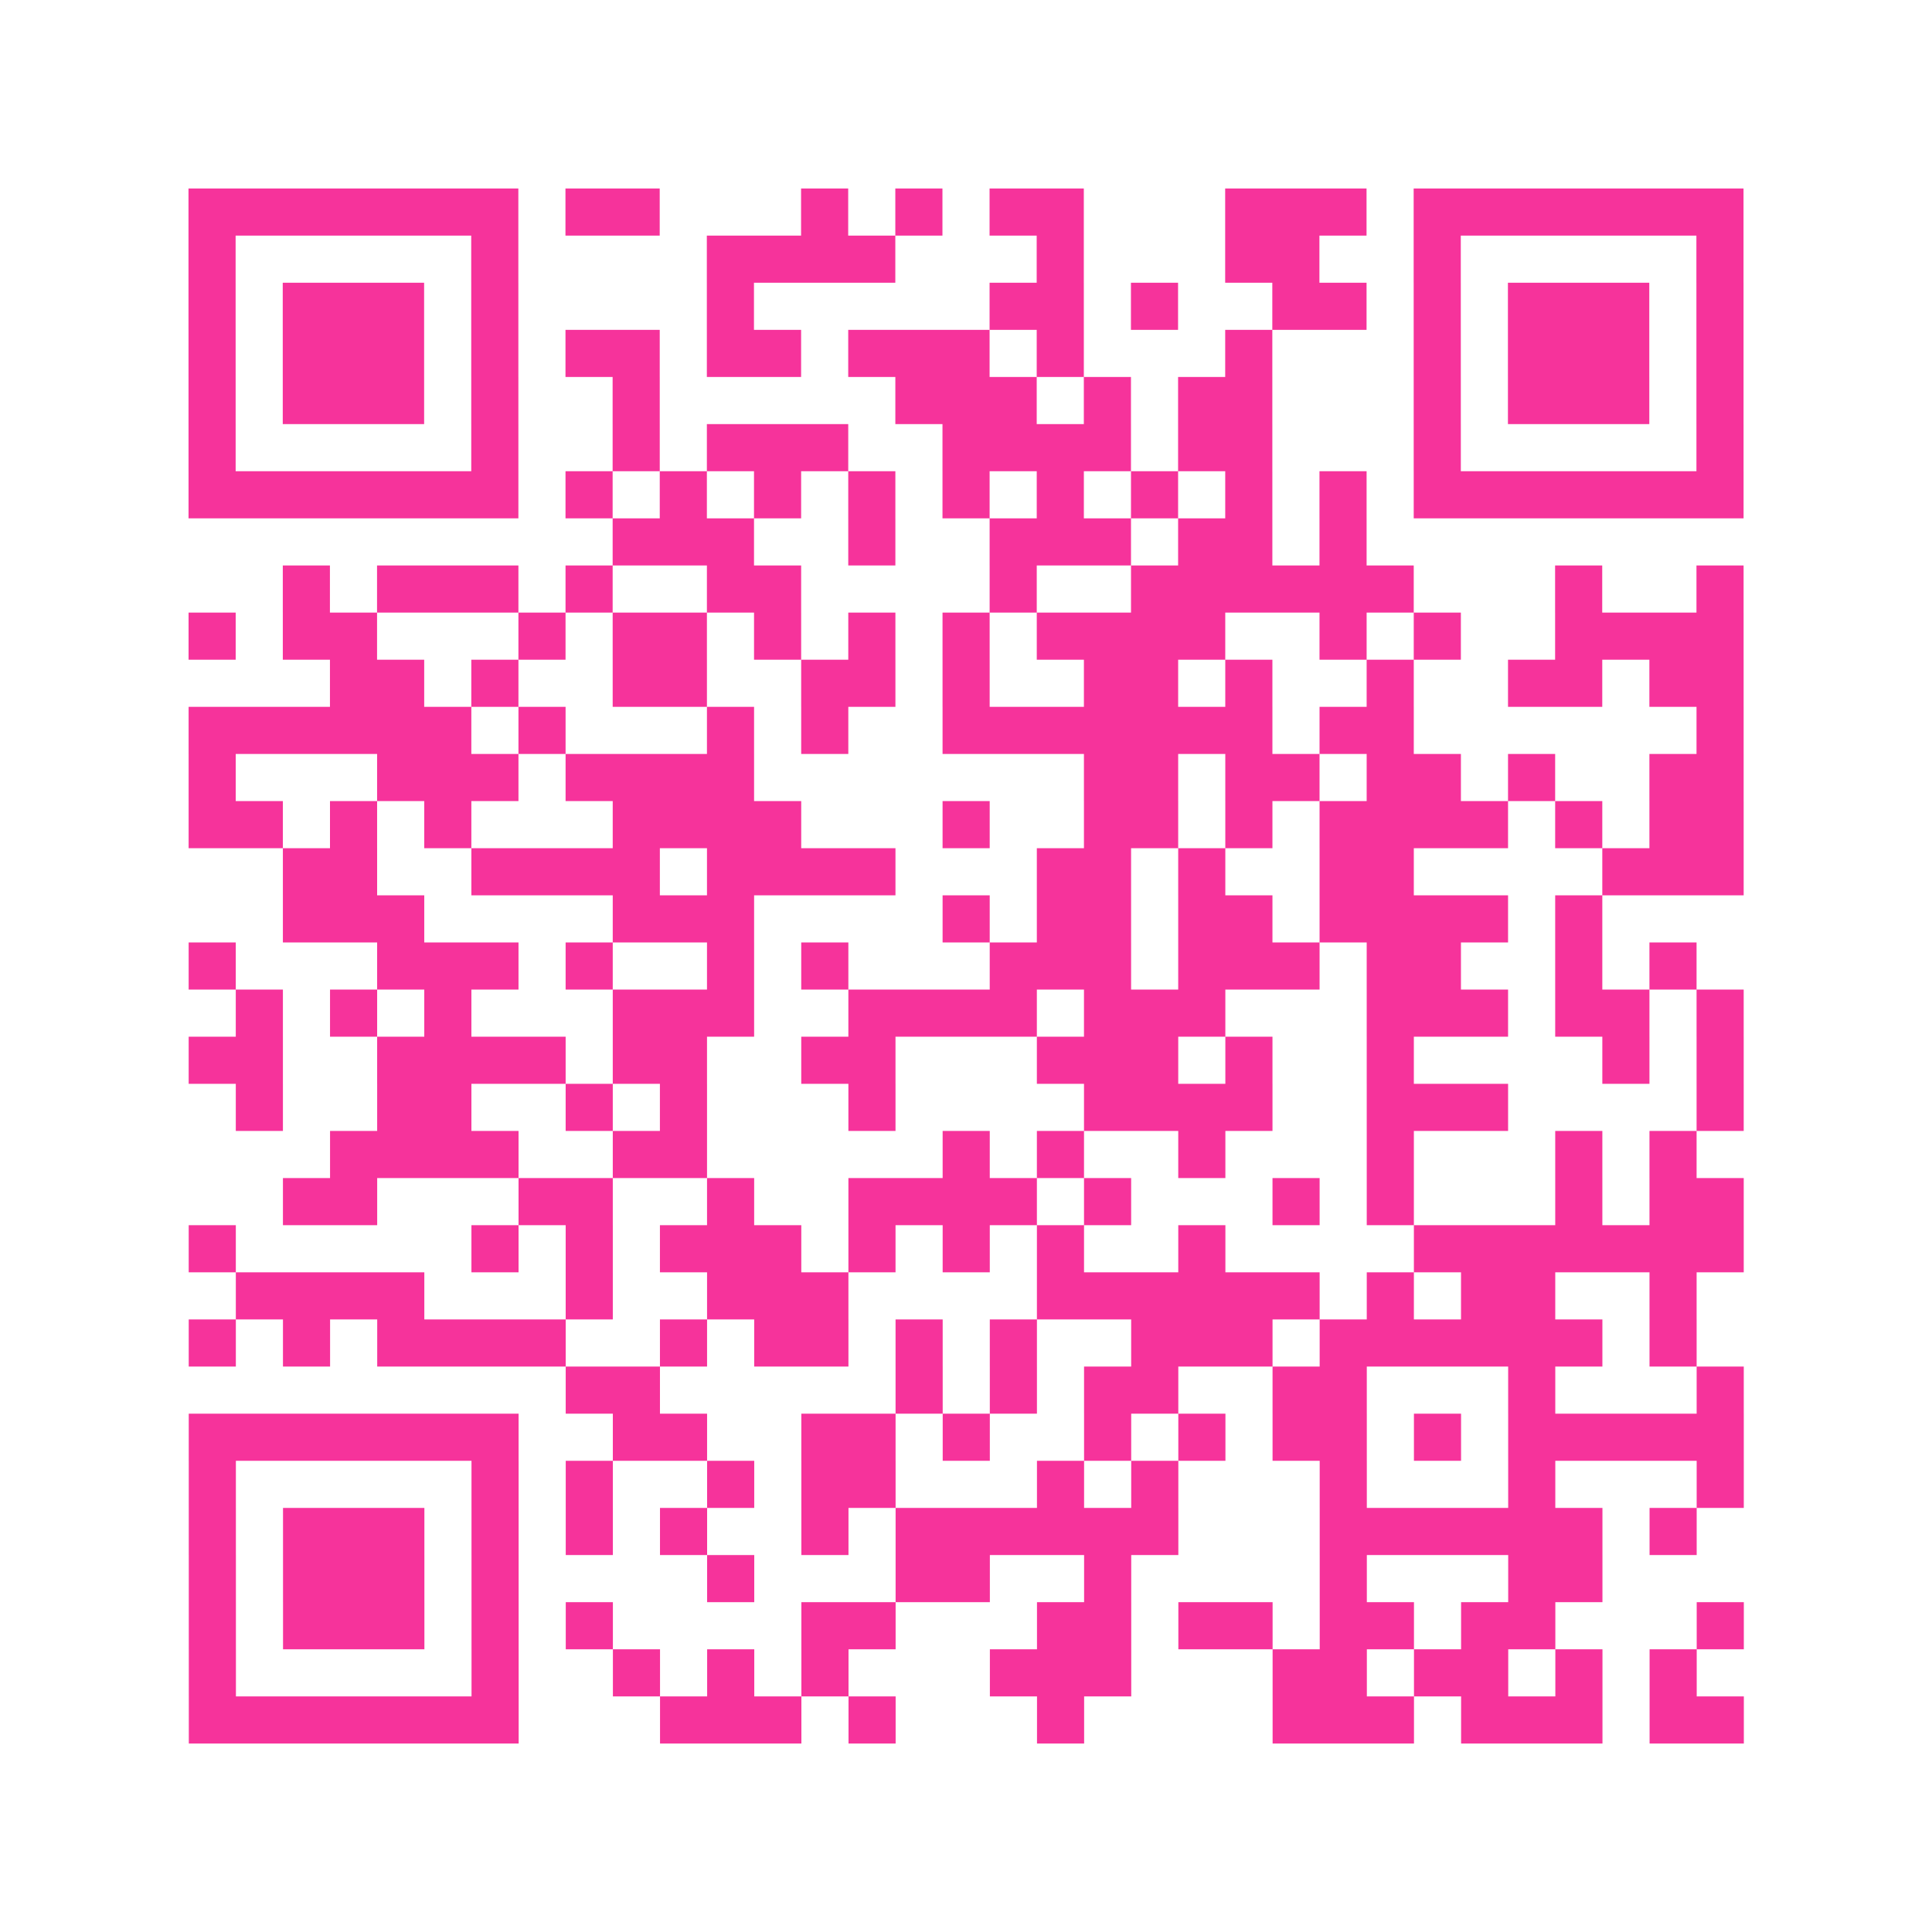 <?xml version="1.0" encoding="UTF-8"?>
<svg xmlns="http://www.w3.org/2000/svg" viewBox="0 0 41 41" class="pyqrcode"><path fill="transparent" d="M0 0h41v41h-41z"/><path stroke="#f6339b" class="pyqrline" d="M4 4.5h7m1 0h2m3 0h1m1 0h1m1 0h2m3 0h3m1 0h7m-33 1h1m5 0h1m4 0h4m3 0h1m3 0h2m2 0h1m5 0h1m-33 1h1m1 0h3m1 0h1m4 0h1m5 0h2m1 0h1m2 0h2m1 0h1m1 0h3m1 0h1m-33 1h1m1 0h3m1 0h1m1 0h2m1 0h2m1 0h3m1 0h1m3 0h1m3 0h1m1 0h3m1 0h1m-33 1h1m1 0h3m1 0h1m2 0h1m5 0h3m1 0h1m1 0h2m3 0h1m1 0h3m1 0h1m-33 1h1m5 0h1m2 0h1m1 0h3m2 0h4m1 0h2m3 0h1m5 0h1m-33 1h7m1 0h1m1 0h1m1 0h1m1 0h1m1 0h1m1 0h1m1 0h1m1 0h1m1 0h1m1 0h7m-24 1h3m2 0h1m2 0h3m1 0h2m1 0h1m-23 1h1m1 0h3m1 0h1m2 0h2m4 0h1m2 0h6m3 0h1m2 0h1m-33 1h1m1 0h2m3 0h1m1 0h2m1 0h1m1 0h1m1 0h1m1 0h4m2 0h1m1 0h1m2 0h4m-30 1h2m1 0h1m2 0h2m2 0h2m1 0h1m2 0h2m1 0h1m2 0h1m2 0h2m1 0h2m-33 1h6m1 0h1m3 0h1m1 0h1m2 0h7m1 0h2m6 0h1m-33 1h1m3 0h3m1 0h4m7 0h2m1 0h2m1 0h2m1 0h1m2 0h2m-33 1h2m1 0h1m1 0h1m3 0h4m3 0h1m2 0h2m1 0h1m1 0h4m1 0h1m1 0h2m-31 1h2m2 0h4m1 0h4m3 0h2m1 0h1m2 0h2m4 0h3m-31 1h3m4 0h3m4 0h1m1 0h2m1 0h2m1 0h4m1 0h1m-30 1h1m3 0h3m1 0h1m2 0h1m1 0h1m3 0h3m1 0h3m1 0h2m2 0h1m1 0h1m-31 1h1m1 0h1m1 0h1m3 0h3m2 0h4m1 0h3m3 0h3m1 0h2m1 0h1m-33 1h2m2 0h4m1 0h2m2 0h2m3 0h3m1 0h1m2 0h1m4 0h1m1 0h1m-32 1h1m2 0h2m2 0h1m1 0h1m3 0h1m4 0h4m2 0h3m4 0h1m-30 1h4m2 0h2m5 0h1m1 0h1m2 0h1m3 0h1m3 0h1m1 0h1m-30 1h2m3 0h2m2 0h1m2 0h4m1 0h1m3 0h1m1 0h1m3 0h1m1 0h2m-33 1h1m5 0h1m1 0h1m1 0h3m1 0h1m1 0h1m1 0h1m2 0h1m4 0h7m-32 1h4m3 0h1m2 0h3m4 0h6m1 0h1m1 0h2m2 0h1m-32 1h1m1 0h1m1 0h4m2 0h1m1 0h2m1 0h1m1 0h1m2 0h3m1 0h6m1 0h1m-24 1h2m5 0h1m1 0h1m1 0h2m2 0h2m3 0h1m3 0h1m-33 1h7m2 0h2m2 0h2m1 0h1m2 0h1m1 0h1m1 0h2m1 0h1m1 0h5m-33 1h1m5 0h1m1 0h1m2 0h1m1 0h2m3 0h1m1 0h1m3 0h1m3 0h1m3 0h1m-33 1h1m1 0h3m1 0h1m1 0h1m1 0h1m2 0h1m1 0h6m3 0h6m1 0h1m-32 1h1m1 0h3m1 0h1m4 0h1m3 0h2m2 0h1m4 0h1m3 0h2m-30 1h1m1 0h3m1 0h1m1 0h1m4 0h2m3 0h2m1 0h2m1 0h2m1 0h2m3 0h1m-33 1h1m5 0h1m2 0h1m1 0h1m1 0h1m3 0h3m3 0h2m1 0h2m1 0h1m1 0h1m-32 1h7m3 0h3m1 0h1m3 0h1m4 0h3m1 0h3m1 0h2"/></svg>

